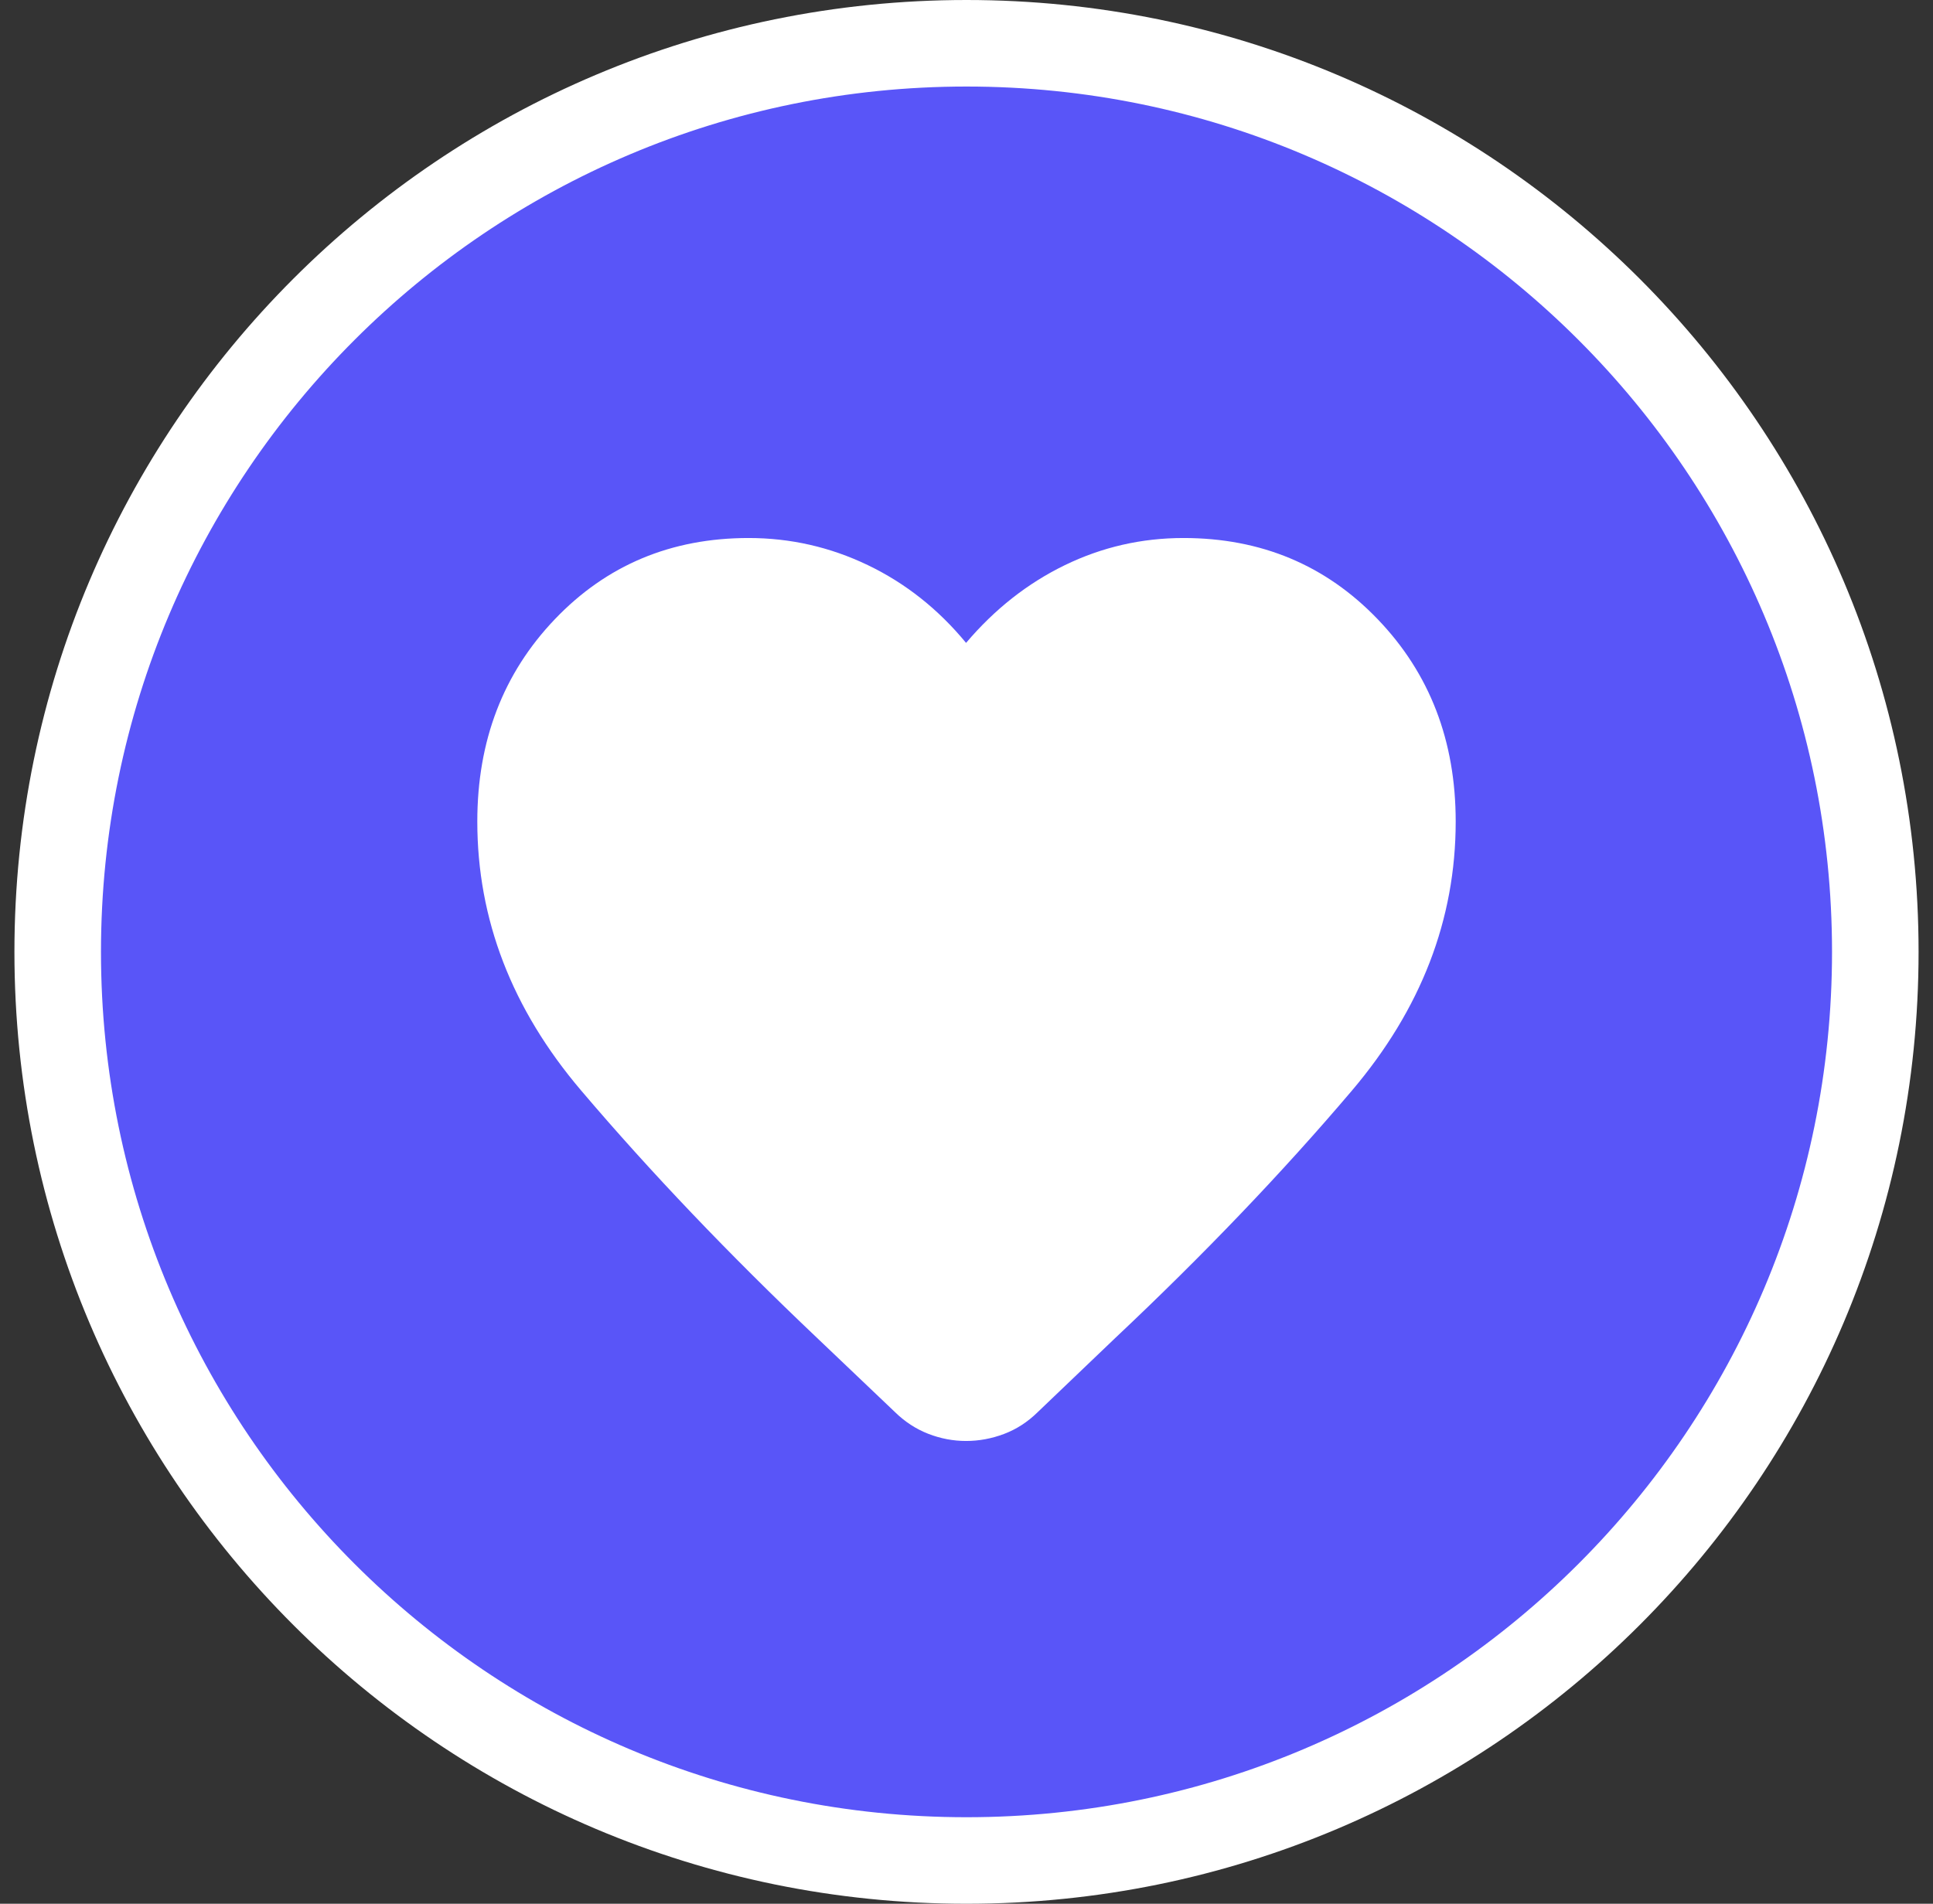 <svg width="67" height="66" viewBox="0 0 67 66" fill="none" xmlns="http://www.w3.org/2000/svg">
<rect x="0" y="0" width="67" height="66" fill="#333333" stroke="none"/>
<path d="M33.5 64.5C50.897 64.5 65 50.397 65 33C65 15.603 50.897 1.5 33.5 1.5C16.103 1.5 2 15.603 2 33C2 50.397 16.103 64.5 33.5 64.5Z" fill="#5955F8" stroke="white" stroke-width="3"/>
<path d="M33.485 49.956C33.04 49.956 32.605 49.874 32.178 49.709C31.751 49.543 31.364 49.291 31.019 48.953L28.316 46.379C25.264 43.484 22.539 40.626 20.141 37.804C17.743 34.982 16.544 31.874 16.544 28.481C16.544 25.681 17.44 23.343 19.232 21.467C21.025 19.59 23.264 18.652 25.948 18.652C27.397 18.652 28.774 18.965 30.08 19.592C31.386 20.219 32.521 21.118 33.485 22.288C34.477 21.118 35.619 20.219 36.911 19.592C38.203 18.965 39.573 18.652 41.021 18.652C43.706 18.652 45.95 19.59 47.752 21.467C49.555 23.343 50.456 25.681 50.456 28.481C50.456 31.874 49.256 34.986 46.854 37.815C44.453 40.644 41.719 43.502 38.653 46.389L35.961 48.963C35.615 49.302 35.227 49.552 34.797 49.714C34.366 49.876 33.929 49.956 33.485 49.956Z" fill="white"/>
</svg>
